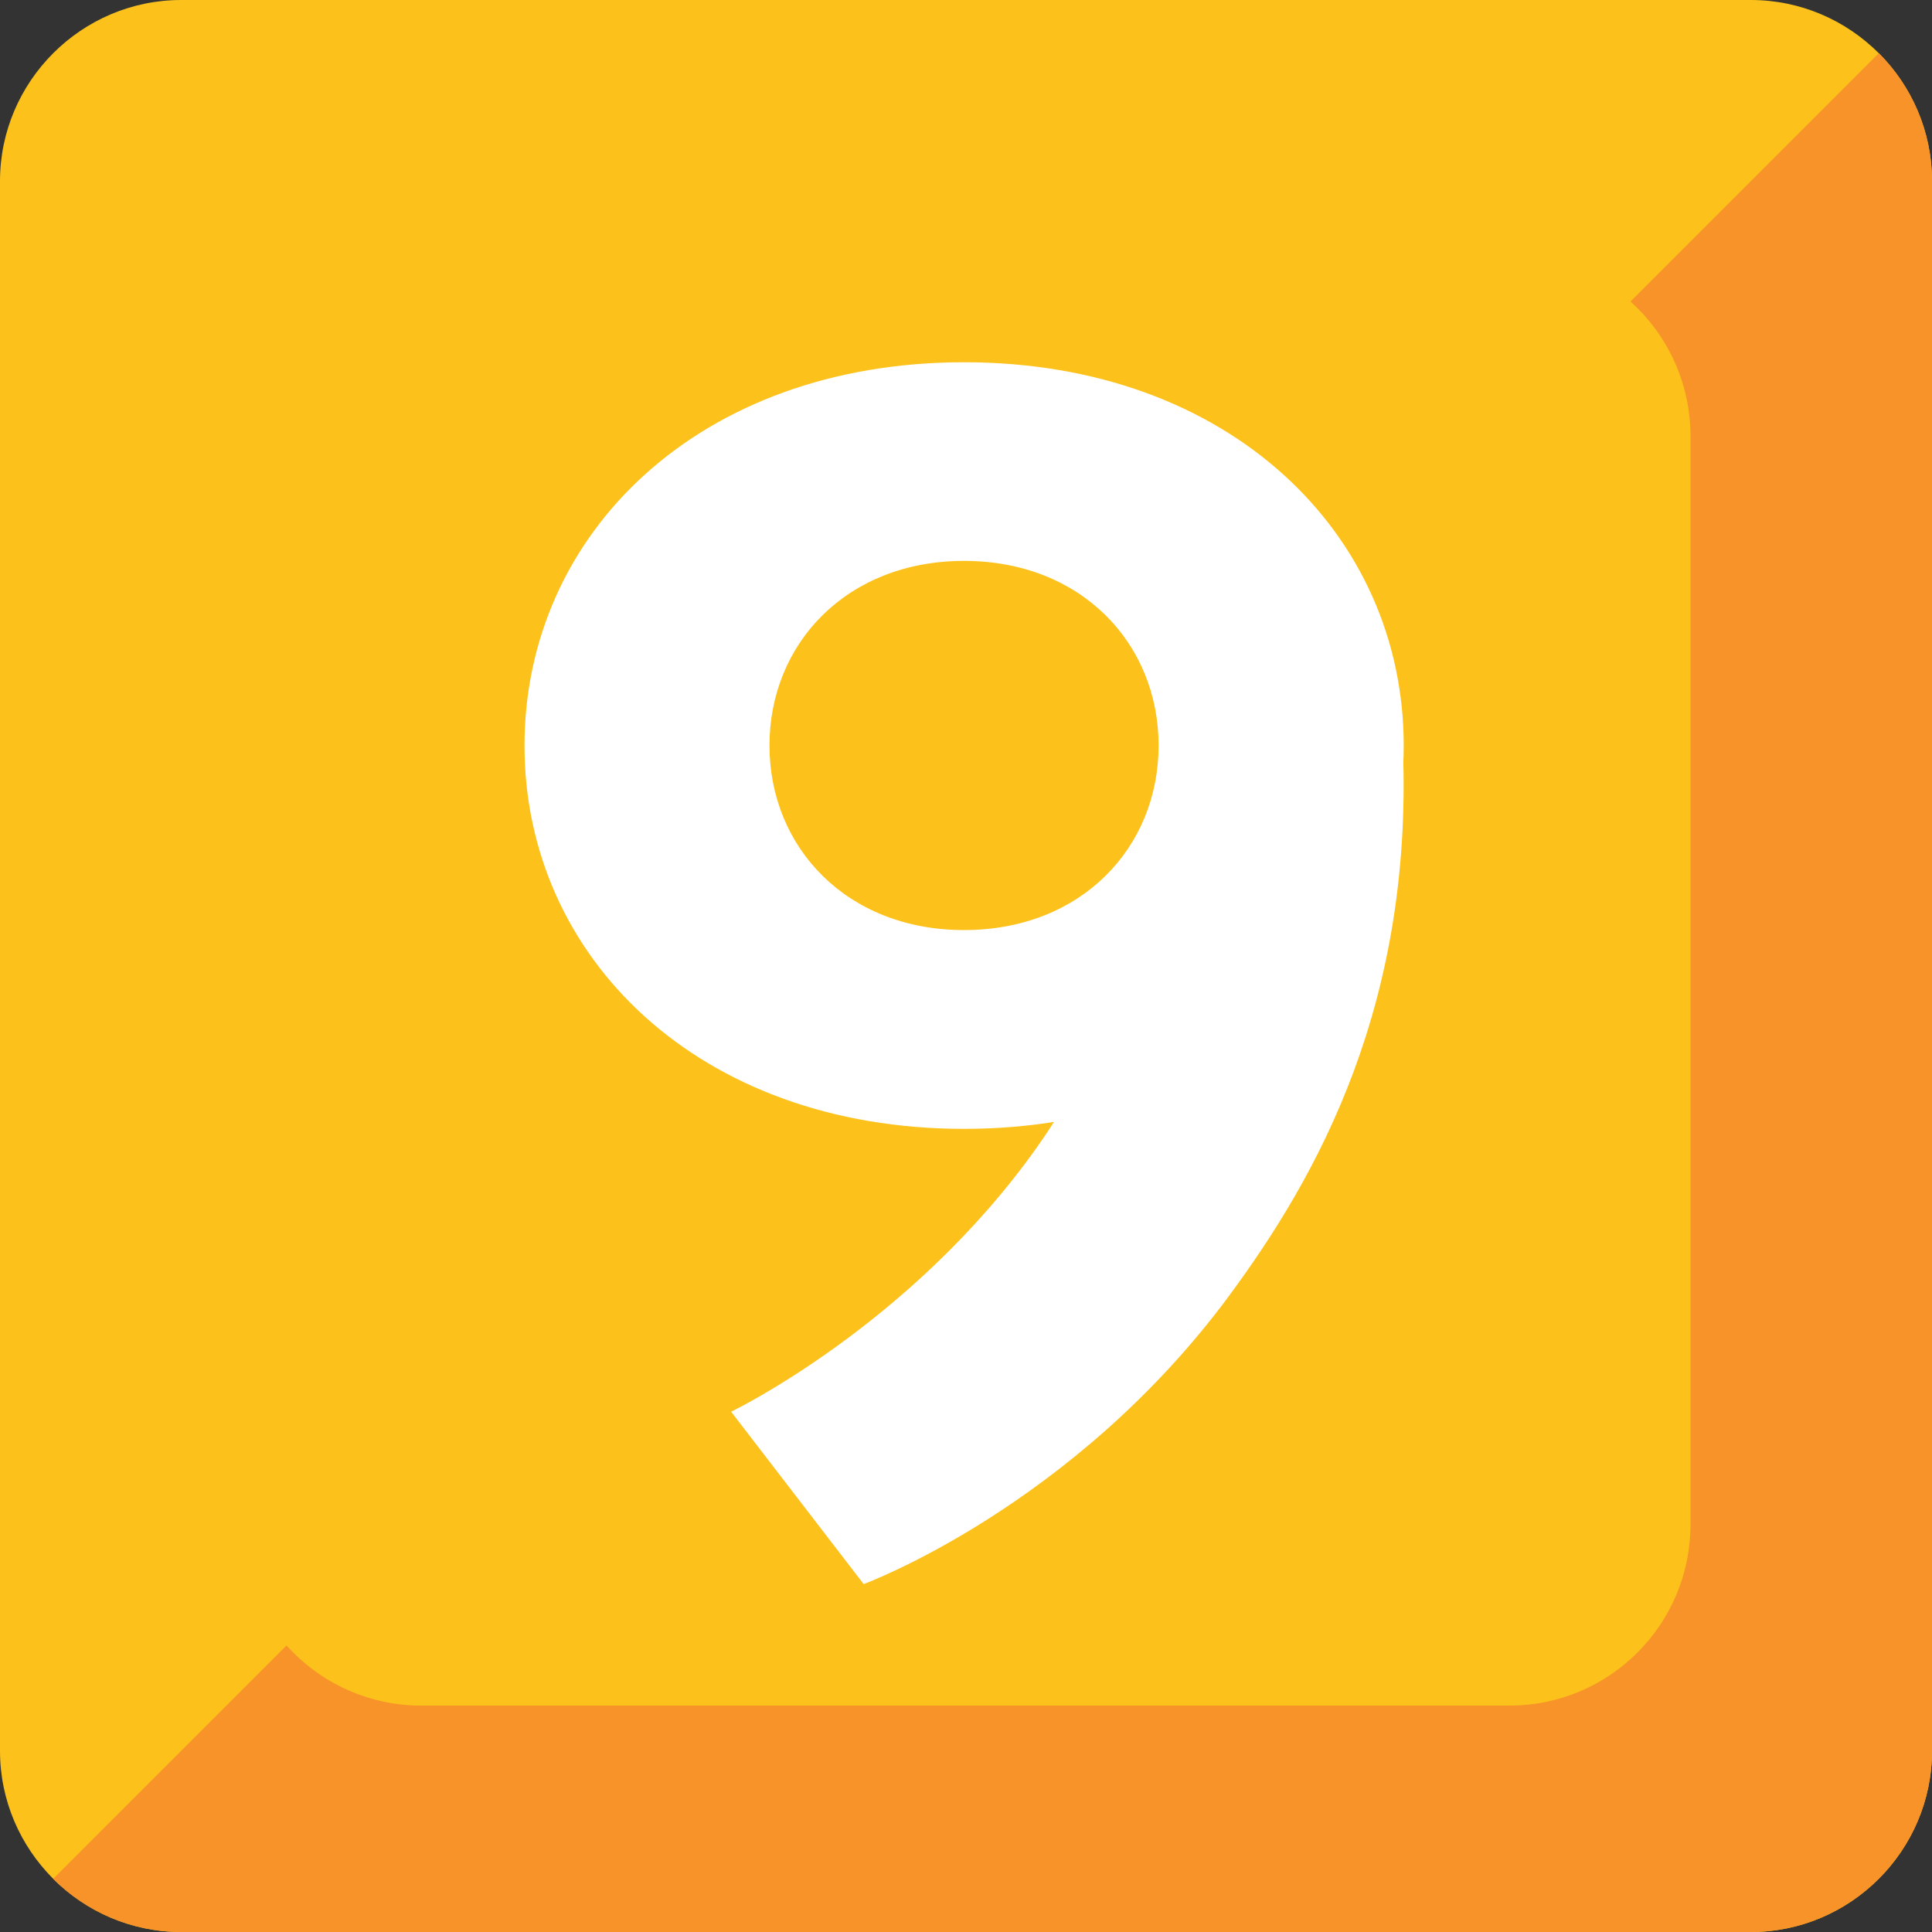 <svg width="128" height="128" style="enable-background:new 0 0 128 128;" xmlns="http://www.w3.org/2000/svg" xmlns:xlink="http://www.w3.org/1999/xlink">
  <rect width="100%" height="100%" fill="#333333" stroke="none"/>
  <g>
    <path d="M116,128H12c-6.6,0-12-5.4-12-12V12C0,5.4,5.4,0,12,0h104c6.6,0,12,5.4,12,12v104 C128,122.6,122.6,128,116,128z" style="fill:#FCC21B;"/>
    <g id="XMLID_1_">
      <path d="M124.48,3.52L3.52,124.48C5.7,126.65,8.7,128,12,128h104c6.6,0,12-5.4,12-12V12 C128,8.7,126.65,5.7,124.48,3.52z" style="fill:#F79329;"/>
    </g>
    <path d="M112,101c0,6.63-5.37,12-12,12H27.89c-6.6,0-12-5.4-12-12V28.9c0-6.6,5.4-12,12-12H100 c6.63,0,12,5.37,12,12V101z" style="fill:#FCC21B;"/>
    <g>
      <path d="M63.87,74.79C81.45,74.79,93,63.43,93,49.4C93,35.37,81.45,24,63.87,24 c-17.56,0-29.12,11.37-29.12,25.4C34.75,63.43,46.31,74.79,63.87,74.79z M63.87,37.16c7.77,0,12.89,5.48,12.89,12.23 c0,6.76-5.12,12.23-12.89,12.23c-7.77,0-12.89-5.48-12.89-12.23C50.98,42.64,56.1,37.16,63.87,37.16z" style="fill:#FFFFFF;"/>
      <path d="M83.3,41.75L66.87,24.61c0,0,25.07,5.09,26.04,24.14c0.91,17.68-5.68,29.24-11.48,37.1 c-10.35,14-24.21,19.1-24.21,19.1l-8.78-11.42c0,0,11.92-5.73,20.28-17.55c4.51-6.38,7.44-14.09,8.13-24.61L83.3,41.75z" style="fill:#FFFFFF;"/>
    </g>
  </g>
</svg>